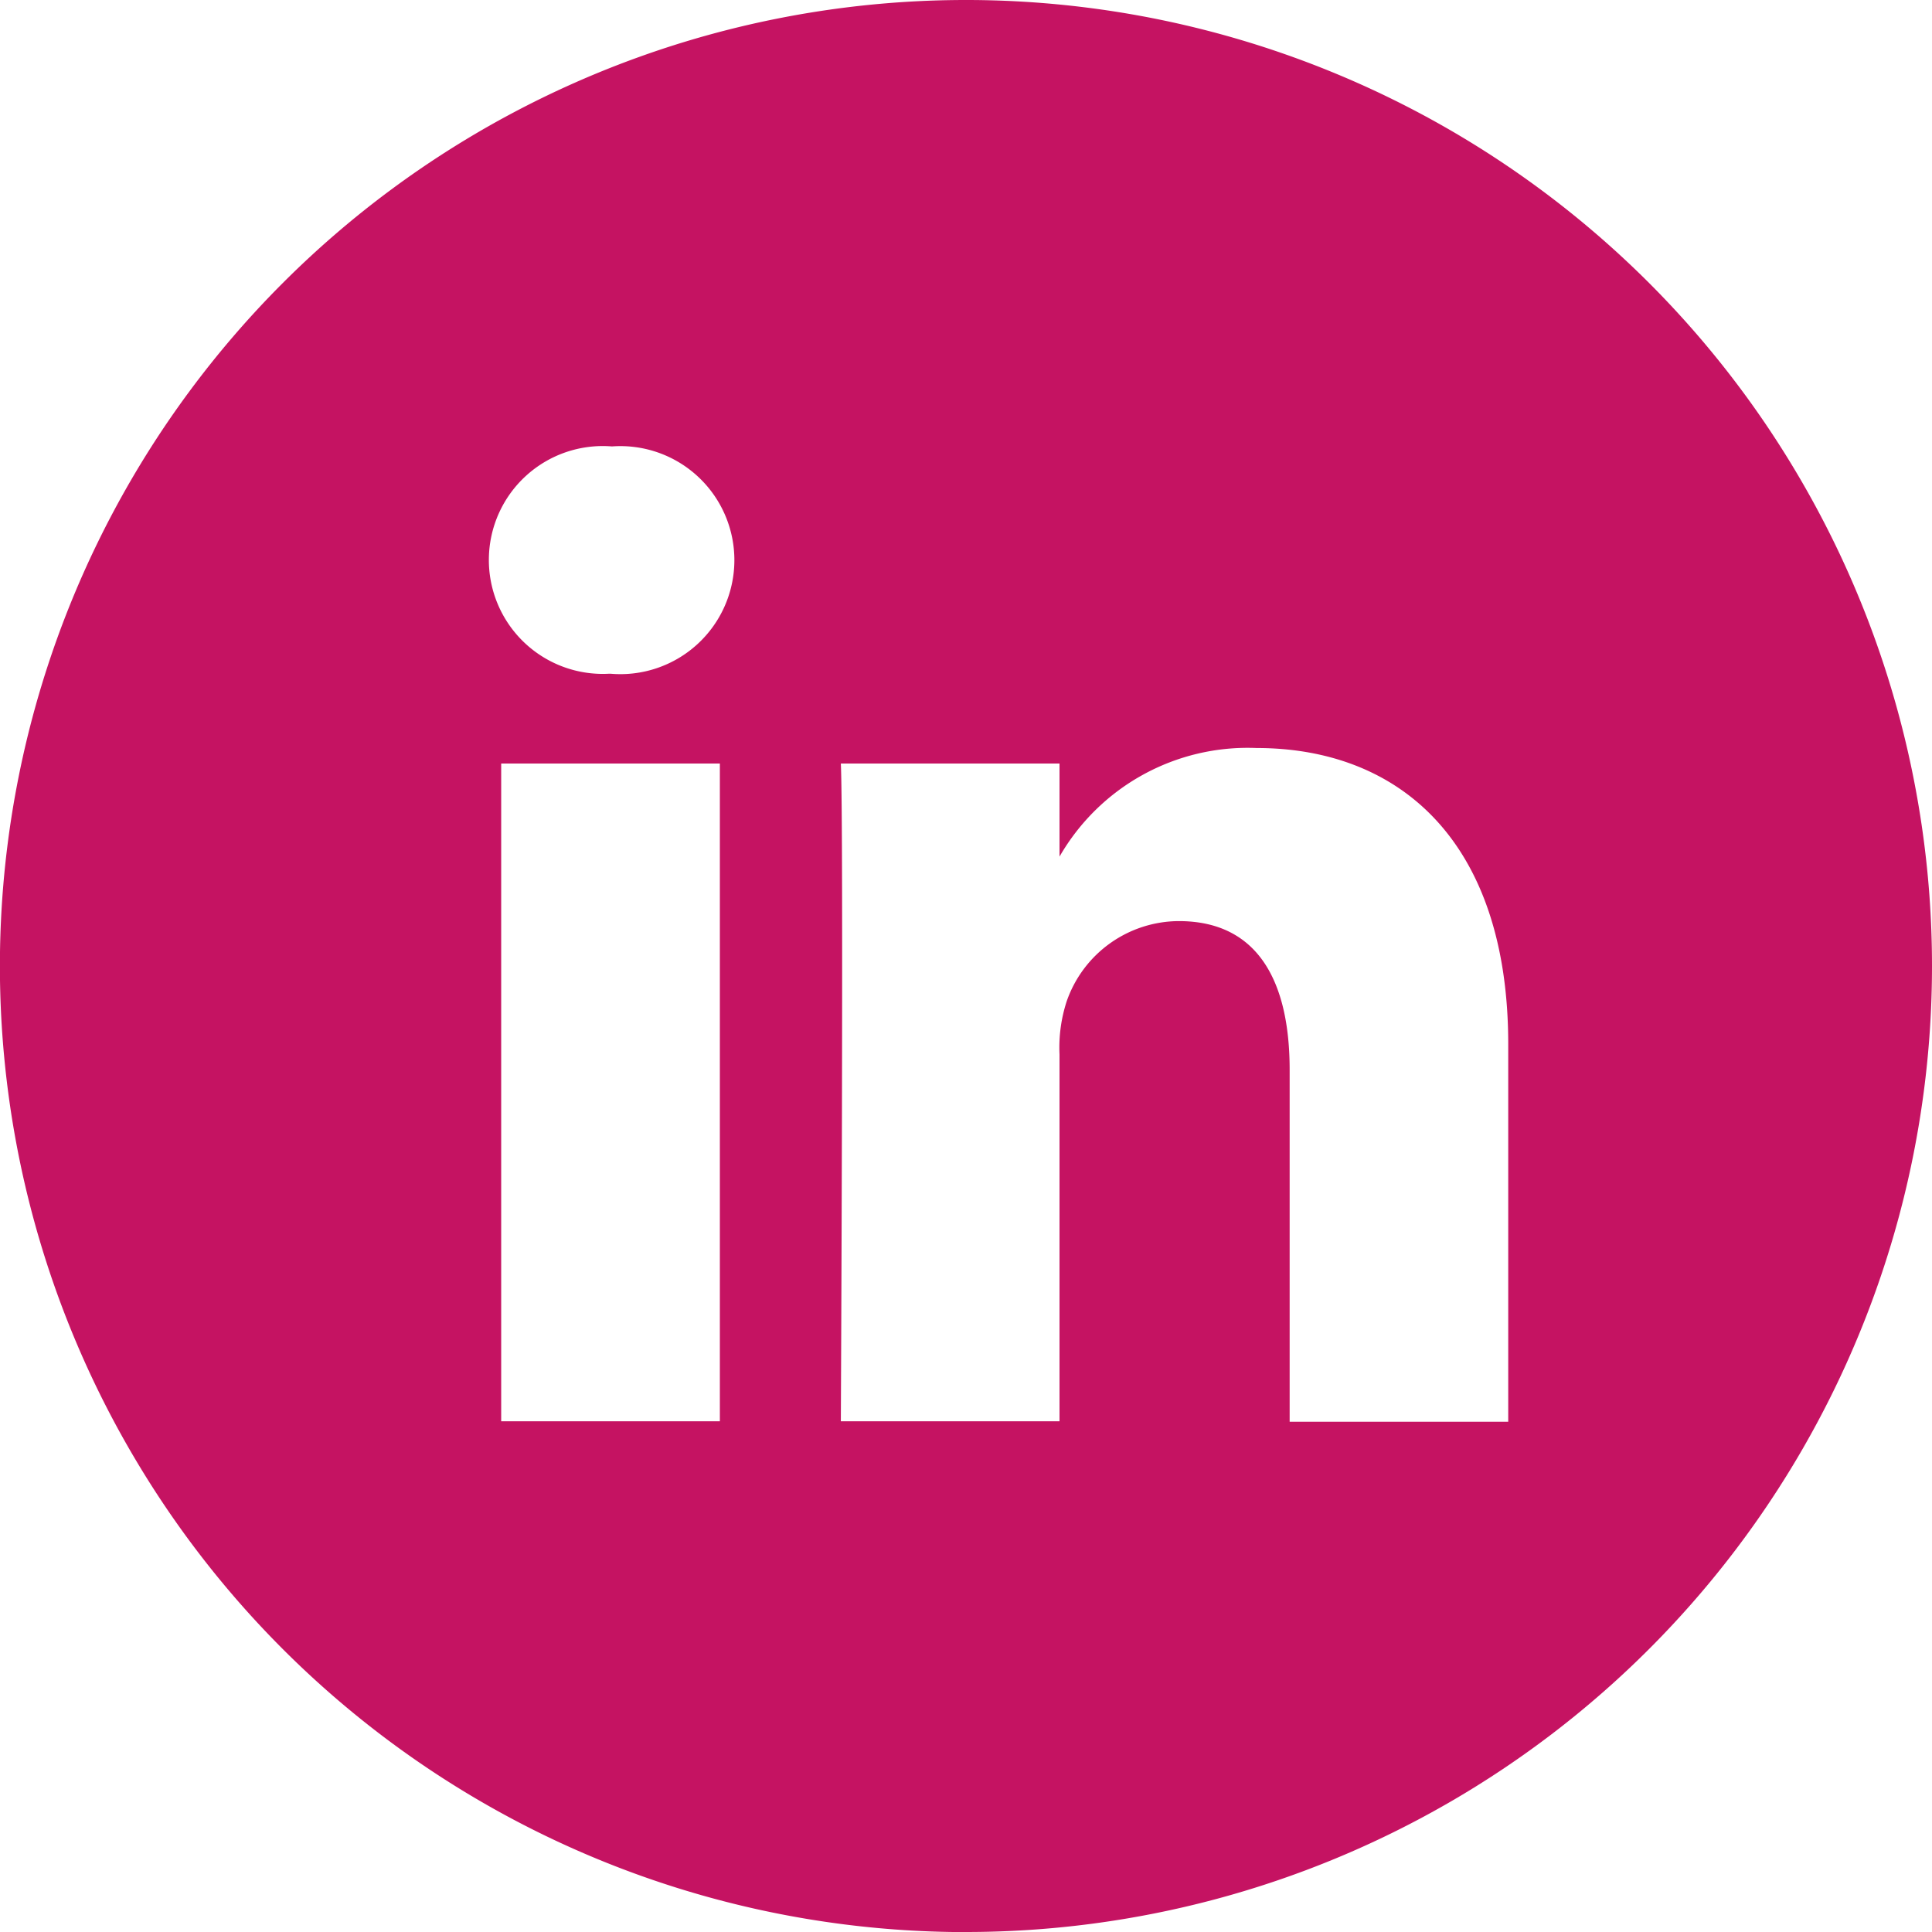 <svg xmlns="http://www.w3.org/2000/svg" width="21.063" height="21.063" viewBox="0 0 21.063 21.063"><path d="M20.443,19.495V15.383c0-2.2-1.176-3.228-2.744-3.228a2.366,2.366,0,0,0-2.148,1.184V12.324H13.167c.032.673,0,7.171,0,7.171h2.384v-4a1.625,1.625,0,0,1,.079-.581,1.3,1.3,0,0,1,1.222-.872c.863,0,1.208.658,1.208,1.621v3.837h2.383Zm-9.787-8.15a1.243,1.243,0,1,0,.016-2.478,1.242,1.242,0,1,0-.031,2.478Zm3.876,13.719A10.532,10.532,0,1,1,25.063,14.532,10.532,10.532,0,0,1,14.532,25.063Zm-2.684-5.569V12.324H9.464v7.171Z" transform="translate(-4 -4)" fill="#c51362" fill-rule="evenodd"/></svg>